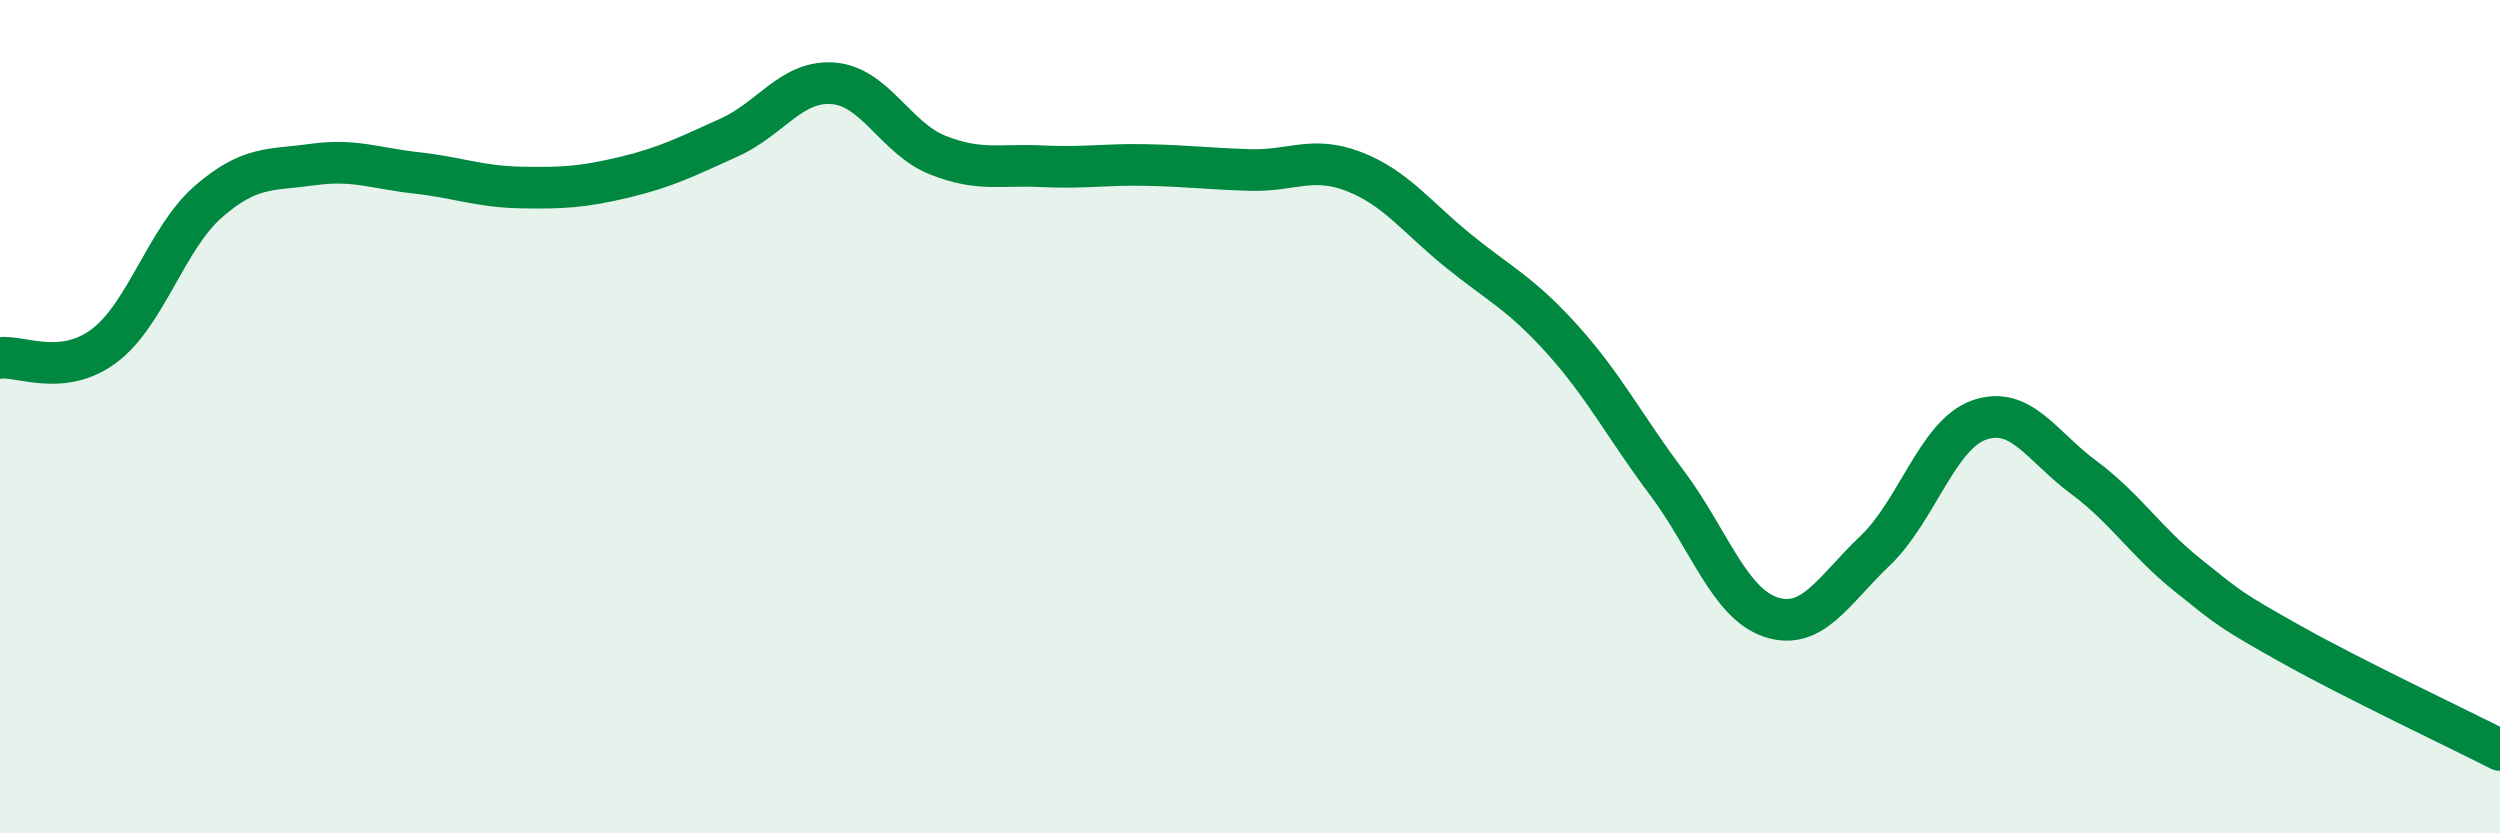 
    <svg width="60" height="20" viewBox="0 0 60 20" xmlns="http://www.w3.org/2000/svg">
      <path
        d="M 0,8.59 C 0.5,8.53 1.5,9.05 2.5,8.3 C 3.5,7.55 4,5.71 5,4.84 C 6,3.97 6.5,4.09 7.5,3.95 C 8.5,3.81 9,4.04 10,4.15 C 11,4.26 11.5,4.48 12.5,4.5 C 13.5,4.52 14,4.49 15,4.25 C 16,4.01 16.5,3.75 17.5,3.3 C 18.5,2.85 19,1.92 20,2 C 21,2.08 21.5,3.32 22.5,3.72 C 23.5,4.12 24,3.94 25,3.99 C 26,4.04 26.5,3.94 27.5,3.96 C 28.5,3.98 29,4.05 30,4.08 C 31,4.11 31.5,3.73 32.5,4.12 C 33.5,4.51 34,5.21 35,6.02 C 36,6.83 36.5,7.04 37.5,8.15 C 38.5,9.26 39,10.25 40,11.58 C 41,12.91 41.5,14.48 42.5,14.81 C 43.5,15.14 44,14.17 45,13.22 C 46,12.27 46.5,10.43 47.5,10.08 C 48.5,9.73 49,10.71 50,11.45 C 51,12.19 51.5,13 52.5,13.8 C 53.5,14.6 53.5,14.63 55,15.47 C 56.5,16.31 59,17.49 60,18L60 20L0 20Z"
        fill="#008740"
        opacity="0.1"
        stroke-linecap="round"
        stroke-linejoin="round"
      />
      <path
        d="M 0,8.59 C 0.5,8.53 1.5,9.05 2.5,8.3 C 3.5,7.55 4,5.71 5,4.84 C 6,3.97 6.5,4.09 7.5,3.95 C 8.5,3.81 9,4.04 10,4.15 C 11,4.26 11.5,4.48 12.5,4.5 C 13.5,4.52 14,4.49 15,4.25 C 16,4.01 16.5,3.75 17.5,3.3 C 18.5,2.85 19,1.92 20,2 C 21,2.08 21.5,3.32 22.5,3.72 C 23.5,4.12 24,3.94 25,3.99 C 26,4.04 26.5,3.94 27.5,3.96 C 28.5,3.98 29,4.05 30,4.08 C 31,4.11 31.5,3.73 32.5,4.12 C 33.5,4.51 34,5.21 35,6.02 C 36,6.83 36.5,7.04 37.5,8.15 C 38.5,9.26 39,10.25 40,11.58 C 41,12.91 41.5,14.48 42.5,14.81 C 43.5,15.14 44,14.17 45,13.22 C 46,12.27 46.5,10.43 47.5,10.08 C 48.5,9.73 49,10.71 50,11.45 C 51,12.19 51.5,13 52.5,13.8 C 53.5,14.6 53.5,14.63 55,15.47 C 56.5,16.31 59,17.49 60,18"
        stroke="#008740"
        stroke-width="1"
        fill="none"
        stroke-linecap="round"
        stroke-linejoin="round"
      />
    </svg>
  
